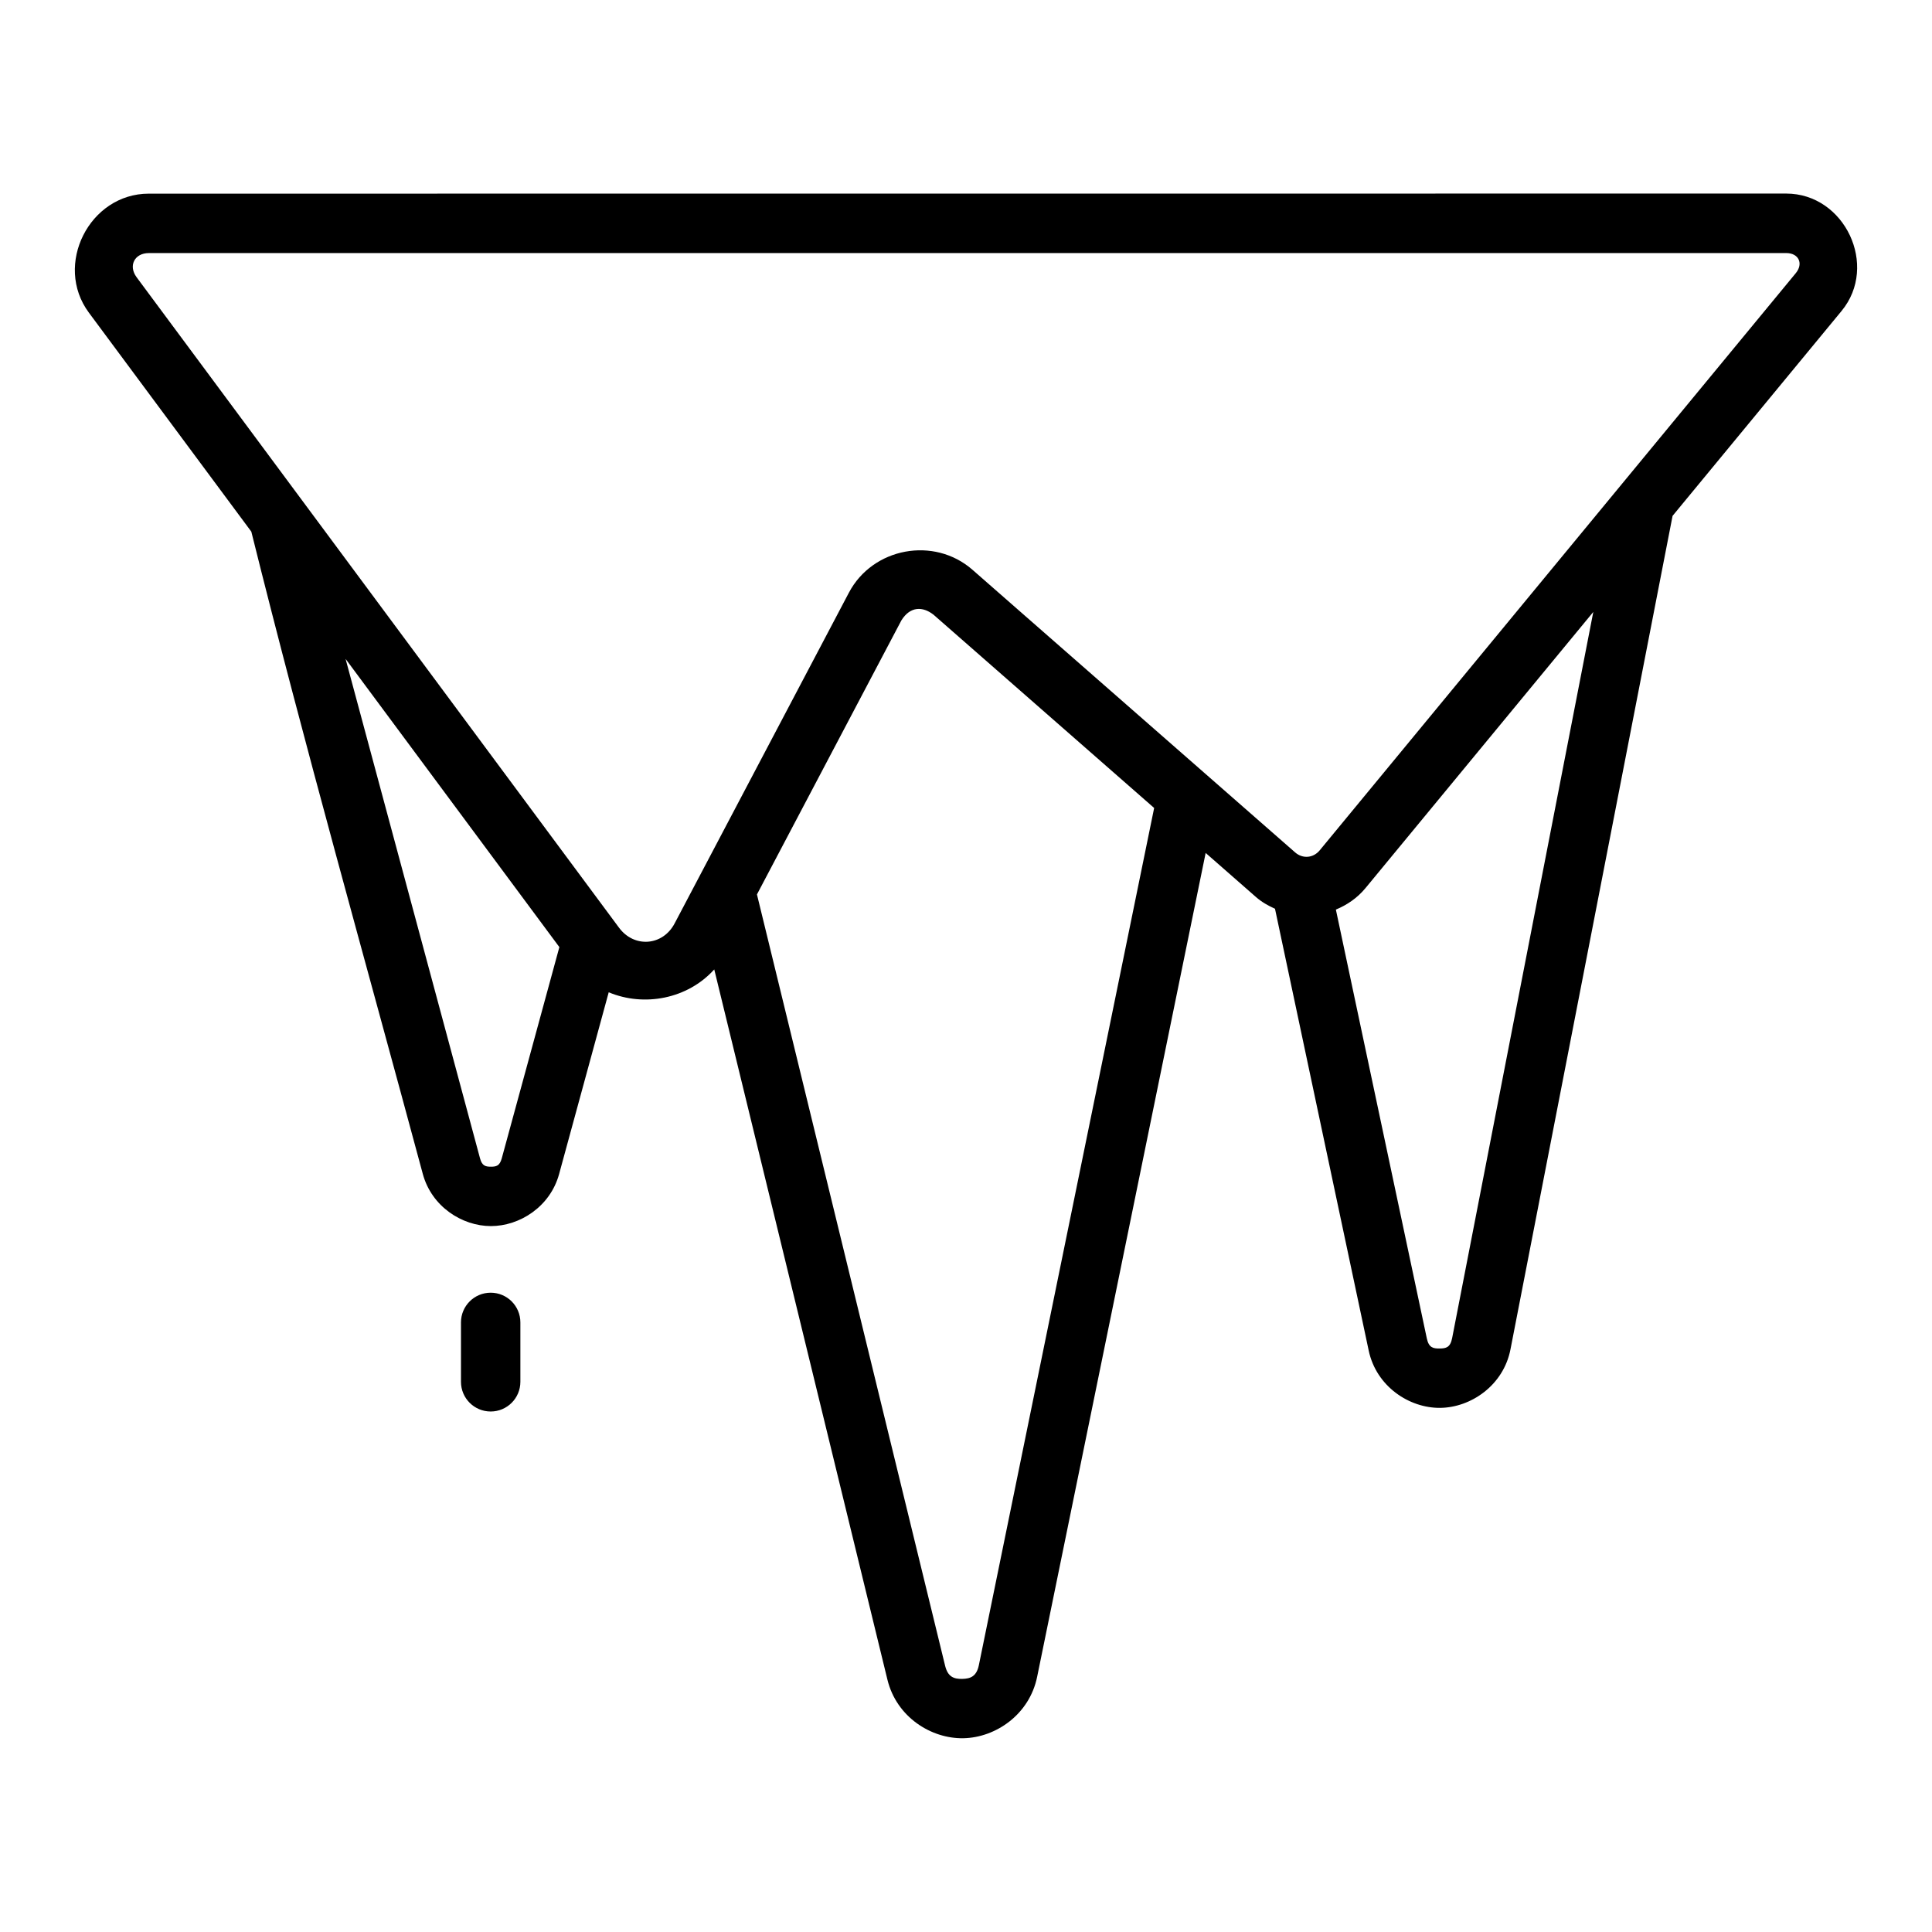 <?xml version="1.0" encoding="UTF-8"?>
<!-- Uploaded to: ICON Repo, www.svgrepo.com, Generator: ICON Repo Mixer Tools -->
<svg fill="#000000" width="800px" height="800px" version="1.1" viewBox="144 144 512 512" xmlns="http://www.w3.org/2000/svg">
 <path d="m183.42 195.32c-15.742 0-25.246 18.887-15.867 31.535l43.051 58.039c14.141 56.855 30.18 113.53 45.434 170.18 2.34 8.691 10.418 13.84 18.035 13.852 7.617 0.012 15.727-5.106 18.098-13.793l13.145-48.168c9.41 3.941 20.906 1.762 27.969-6.059l45.895 188.23c2.418 9.918 11.598 15.672 20.125 15.512 8.531-0.16 17.496-6.25 19.543-16.25l44.664-218.36 13.316 11.668c1.543 1.352 3.269 2.324 5.059 3.121l24.832 117.08c2.023 9.543 10.773 15.262 18.91 15.191 8.141-0.07 16.805-5.934 18.664-15.512l42.957-220.88 44.789-54.305c9.875-11.973 0.855-31.105-14.668-31.105zm0 15.742h433.95c3.305 0 4.625 2.785 2.523 5.336l-126.16 152.95c-1.703 2.062-4.508 2.301-6.519 0.539l-85.5-74.891c-10.176-8.914-26.441-5.894-32.75 6.074l-46.188 87.656c-3.144 5.969-10.711 6.543-14.73 1.121l-127.84-172.37c-2.258-3.043-0.559-6.41 3.231-6.41zm207.91 95.785 58.531 51.277-46.449 227.14c-0.617 3.023-2.246 3.617-4.414 3.66-2.168 0.039-3.805-0.492-4.535-3.488l-49.863-204.4 38.27-72.617c2.383-3.836 5.703-3.691 8.457-1.566zm174.91-0.676-37.406 192.43c-0.488 2.508-1.629 2.754-3.336 2.766-1.707 0.016-2.852-0.207-3.383-2.707l-24.094-113.61c2.953-1.223 5.684-3.07 7.84-5.688zm-330.66 12.438 56.656 76.383-15.27 55.996c-0.543 1.992-1.469 2.199-2.875 2.199-1.406-0.004-2.336-0.203-2.875-2.199zm38.453 167.97c-4.348 0-7.871 3.523-7.871 7.871v15.742c0 4.348 3.523 7.871 7.871 7.871 4.348 0 7.871-3.523 7.871-7.871v-15.742c0-4.348-3.523-7.871-7.871-7.871z"/>
</svg>